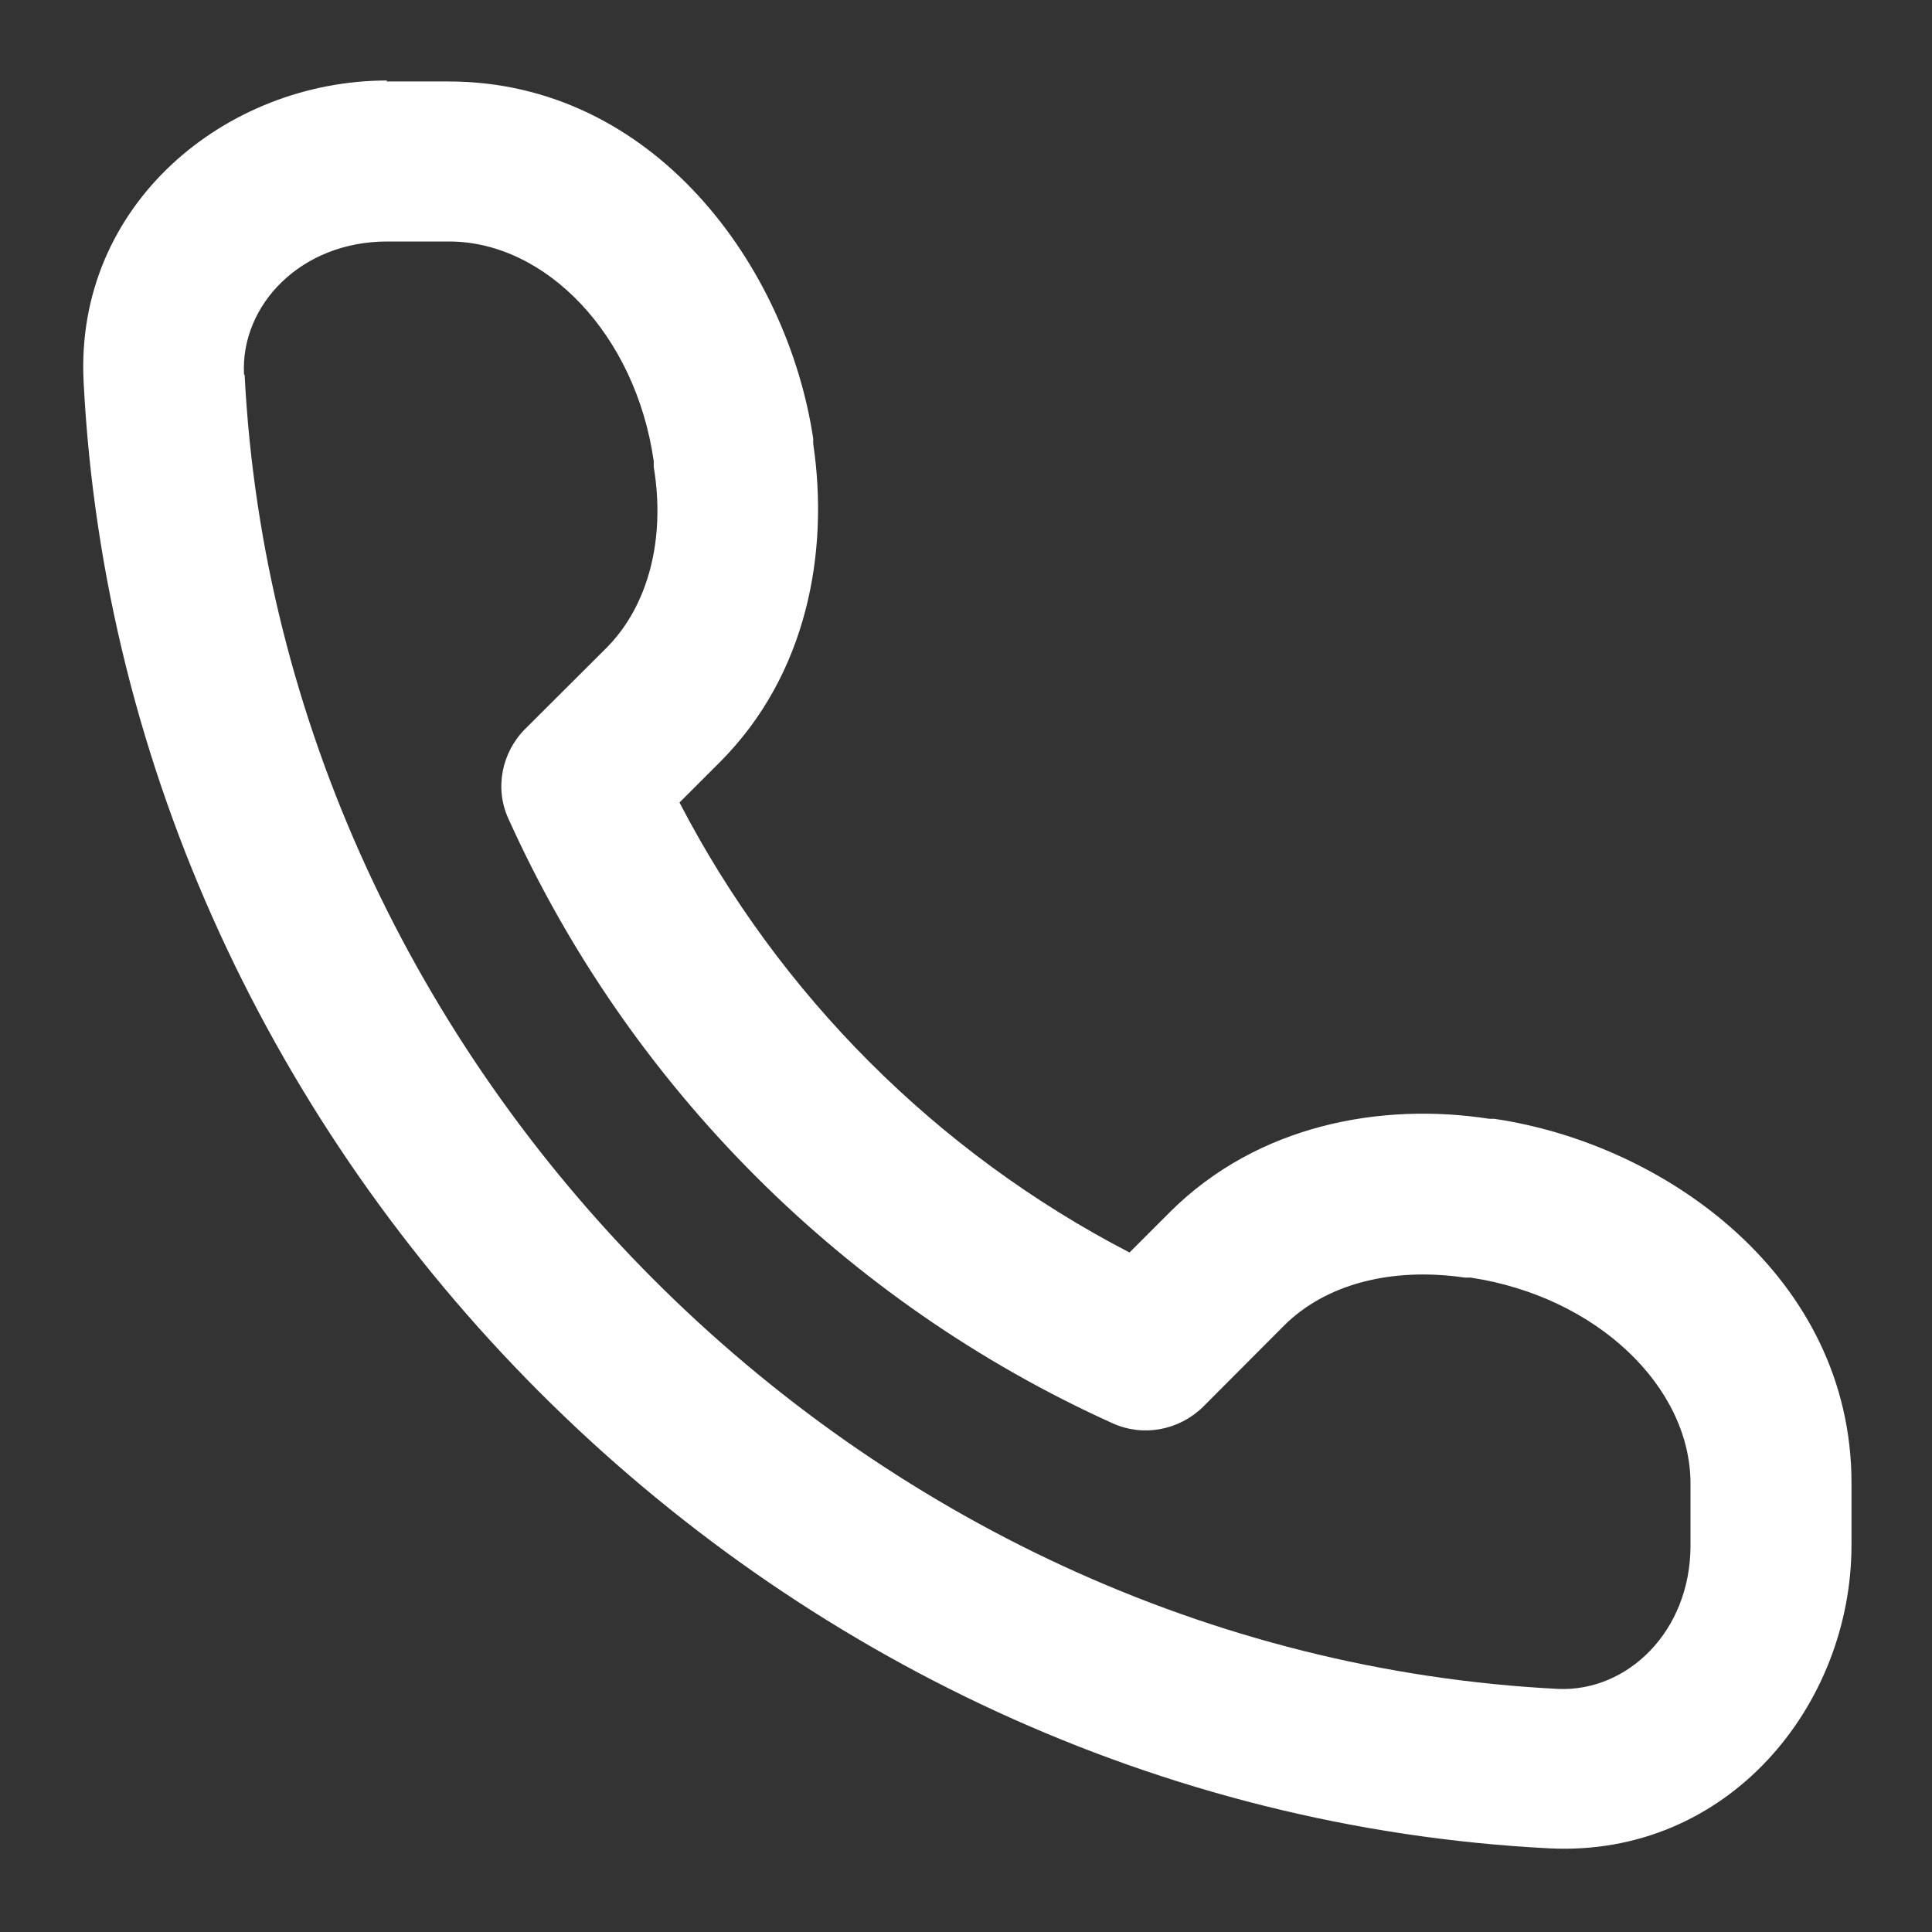 <?xml version="1.0" encoding="UTF-8"?> <svg xmlns="http://www.w3.org/2000/svg" xmlns:xlink="http://www.w3.org/1999/xlink" width="24px" height="24px" viewBox="0 0 24 24" version="1.1"><rect x="0" y="0" width="24" height="24" fill="#333333" stroke="none"/><g id="surface1"><path style=" stroke:none;fill-rule:evenodd;fill:rgb(100%,100%,100%);fill-opacity:1;" d="M 4.809 1 C 2.809 1 0.922 2.539 1.039 4.75 C 1.531 14.391 9.559 22.469 19.25 22.961 C 21.461 23.07 23 21.191 23 19.191 L 23 18.422 C 23 15.871 20.699 14.211 18.559 13.898 L 18.5 13.898 C 17.16 13.691 15.629 13.969 14.539 15.051 L 14.031 15.559 C 11.641 14.32 9.68 12.359 8.441 9.969 L 8.941 9.469 C 10.031 8.379 10.301 6.852 10.102 5.512 L 10.102 5.449 C 9.781 3.309 8.121 1.012 5.57 1.012 L 4.801 1.012 Z M 3.031 4.648 C 2.988 3.789 3.738 3 4.809 3 L 5.578 3 C 6.781 3 7.898 4.16 8.121 5.73 L 8.121 5.801 C 8.27 6.699 8.051 7.531 7.531 8.051 L 6.52 9.059 C 6.23 9.352 6.141 9.801 6.32 10.18 C 7.82 13.5 10.5 16.18 13.82 17.68 C 14.199 17.852 14.641 17.77 14.941 17.48 L 15.949 16.469 C 16.469 15.949 17.289 15.738 18.199 15.871 L 18.27 15.871 C 19.84 16.109 21 17.23 21 18.43 L 21 19.199 C 21 20.27 20.211 21.02 19.352 20.98 C 10.691 20.539 3.48 13.281 3.039 4.66 Z M 3.031 4.648 "></path></g></svg> 